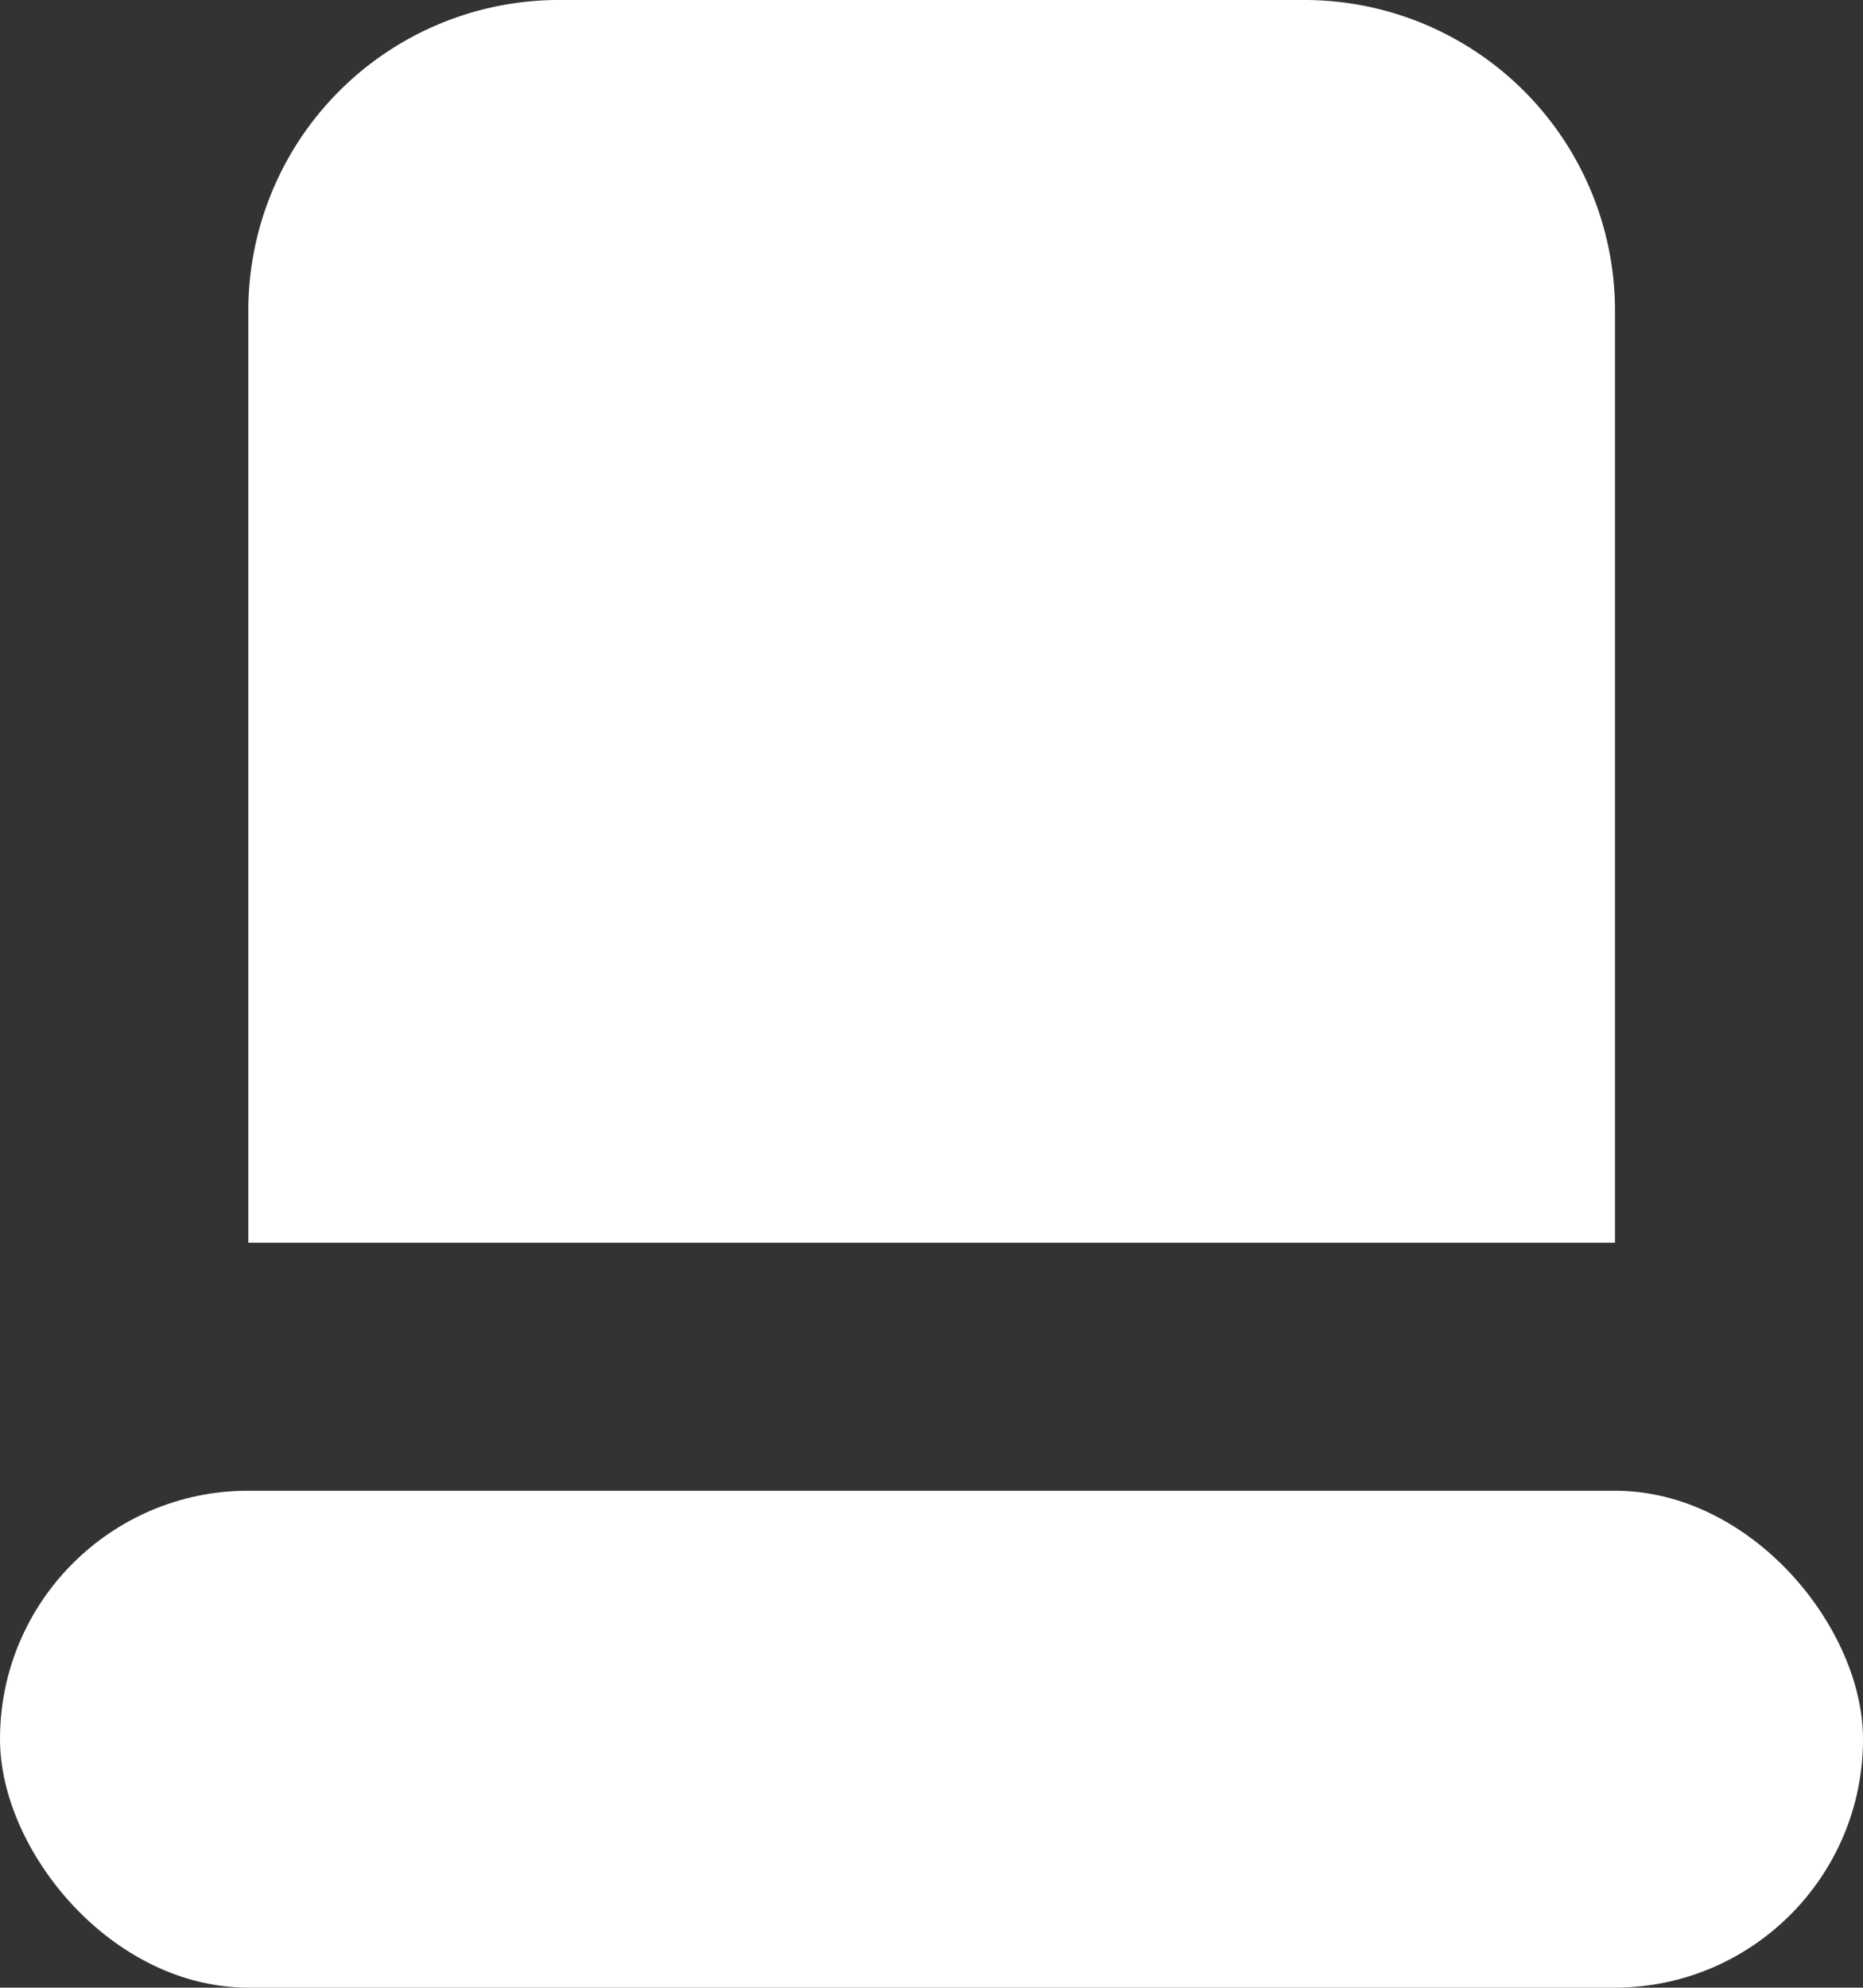 <svg id="Grupo_257" data-name="Grupo 257" xmlns="http://www.w3.org/2000/svg" width="11.996" height="12.795" viewBox="0 0 11.996 12.795">
  <rect x="0" y="0" width="11.996" height="12.795" fill="#333333" stroke="none"/>
  <path id="Rectángulo_109" data-name="Rectángulo 109" d="M2,0H6.8a2,2,0,0,1,2,2V8a0,0,0,0,1,0,0H0A0,0,0,0,1,0,8V2A2,2,0,0,1,2,0Z" transform="translate(1.599)" fill="#fff"/>
  <rect id="Rectángulo_110" data-name="Rectángulo 110" width="11.996" height="3.199" rx="1.599" transform="translate(11.996 12.795) rotate(180)" fill="#fff"/>
</svg>
